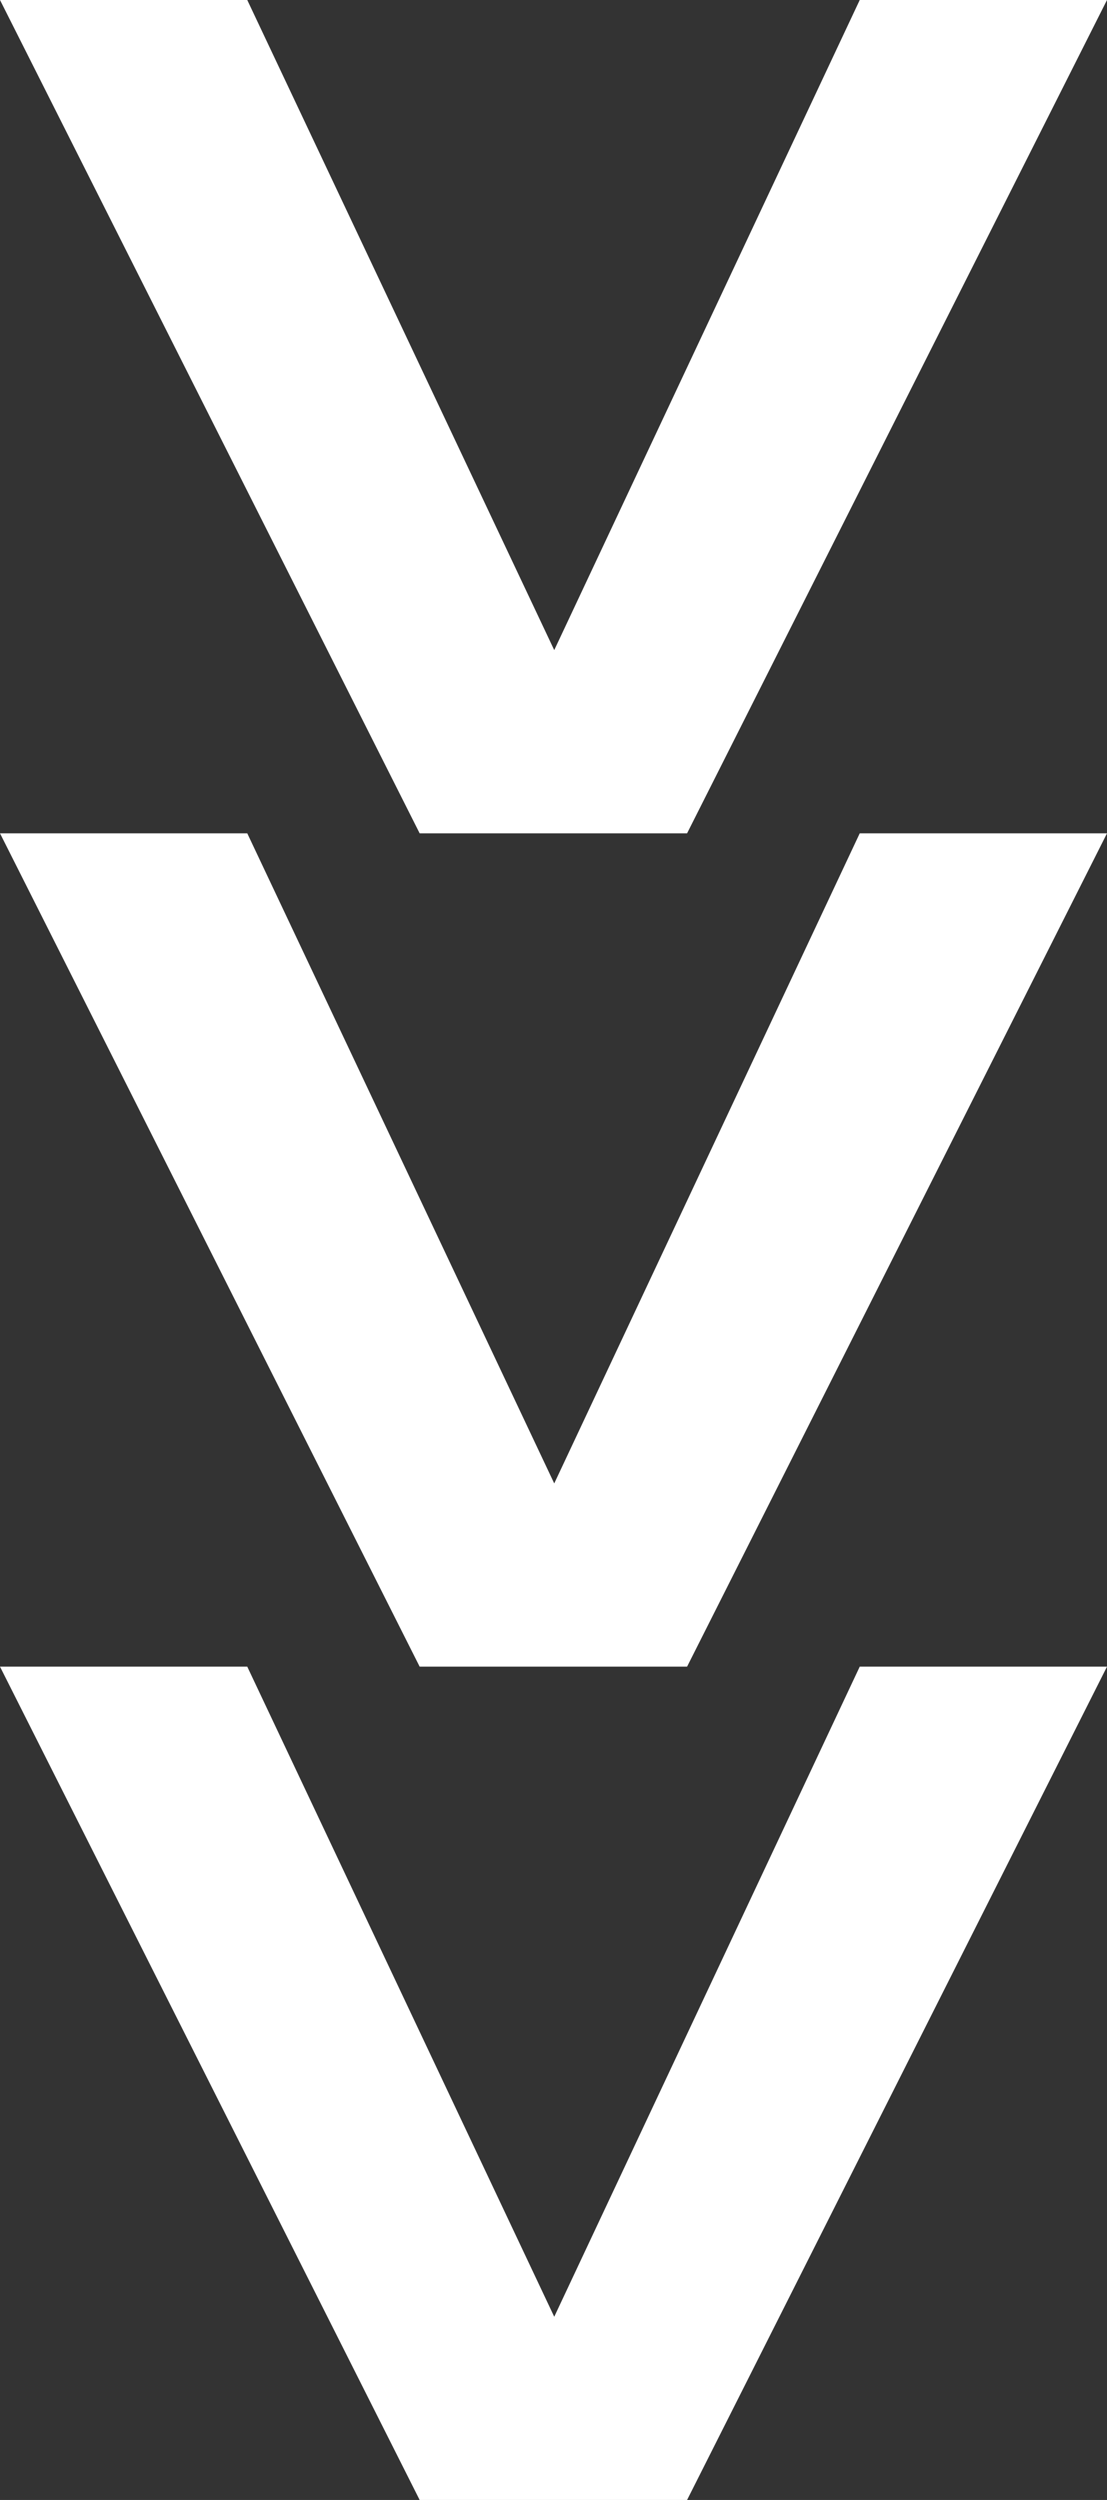 <svg id="Componente_46_1" data-name="Componente 46 – 1" xmlns="http://www.w3.org/2000/svg" width="38.225" height="86.265" viewBox="0 0 38.225 86.265">
  <rect x="0" y="0" width="38.225" height="86.265" fill="#333333" stroke="none"/>
  <path id="Trazado_55" data-name="Trazado 55" d="M29.687,0h8.538l-14.5,28.755H14.491L0,0H8.538l10.6,22.433Z" fill="#fff"/>
  <path id="Trazado_56" data-name="Trazado 56" d="M29.687,0h8.538l-14.5,28.755H14.491L0,0H8.538l10.6,22.433Z" transform="translate(0 28.755)" fill="#fff"/>
  <path id="Trazado_57" data-name="Trazado 57" d="M29.687,0h8.538l-14.5,28.755H14.491L0,0H8.538l10.6,22.433Z" transform="translate(0 57.51)" fill="#fff"/>
</svg>
